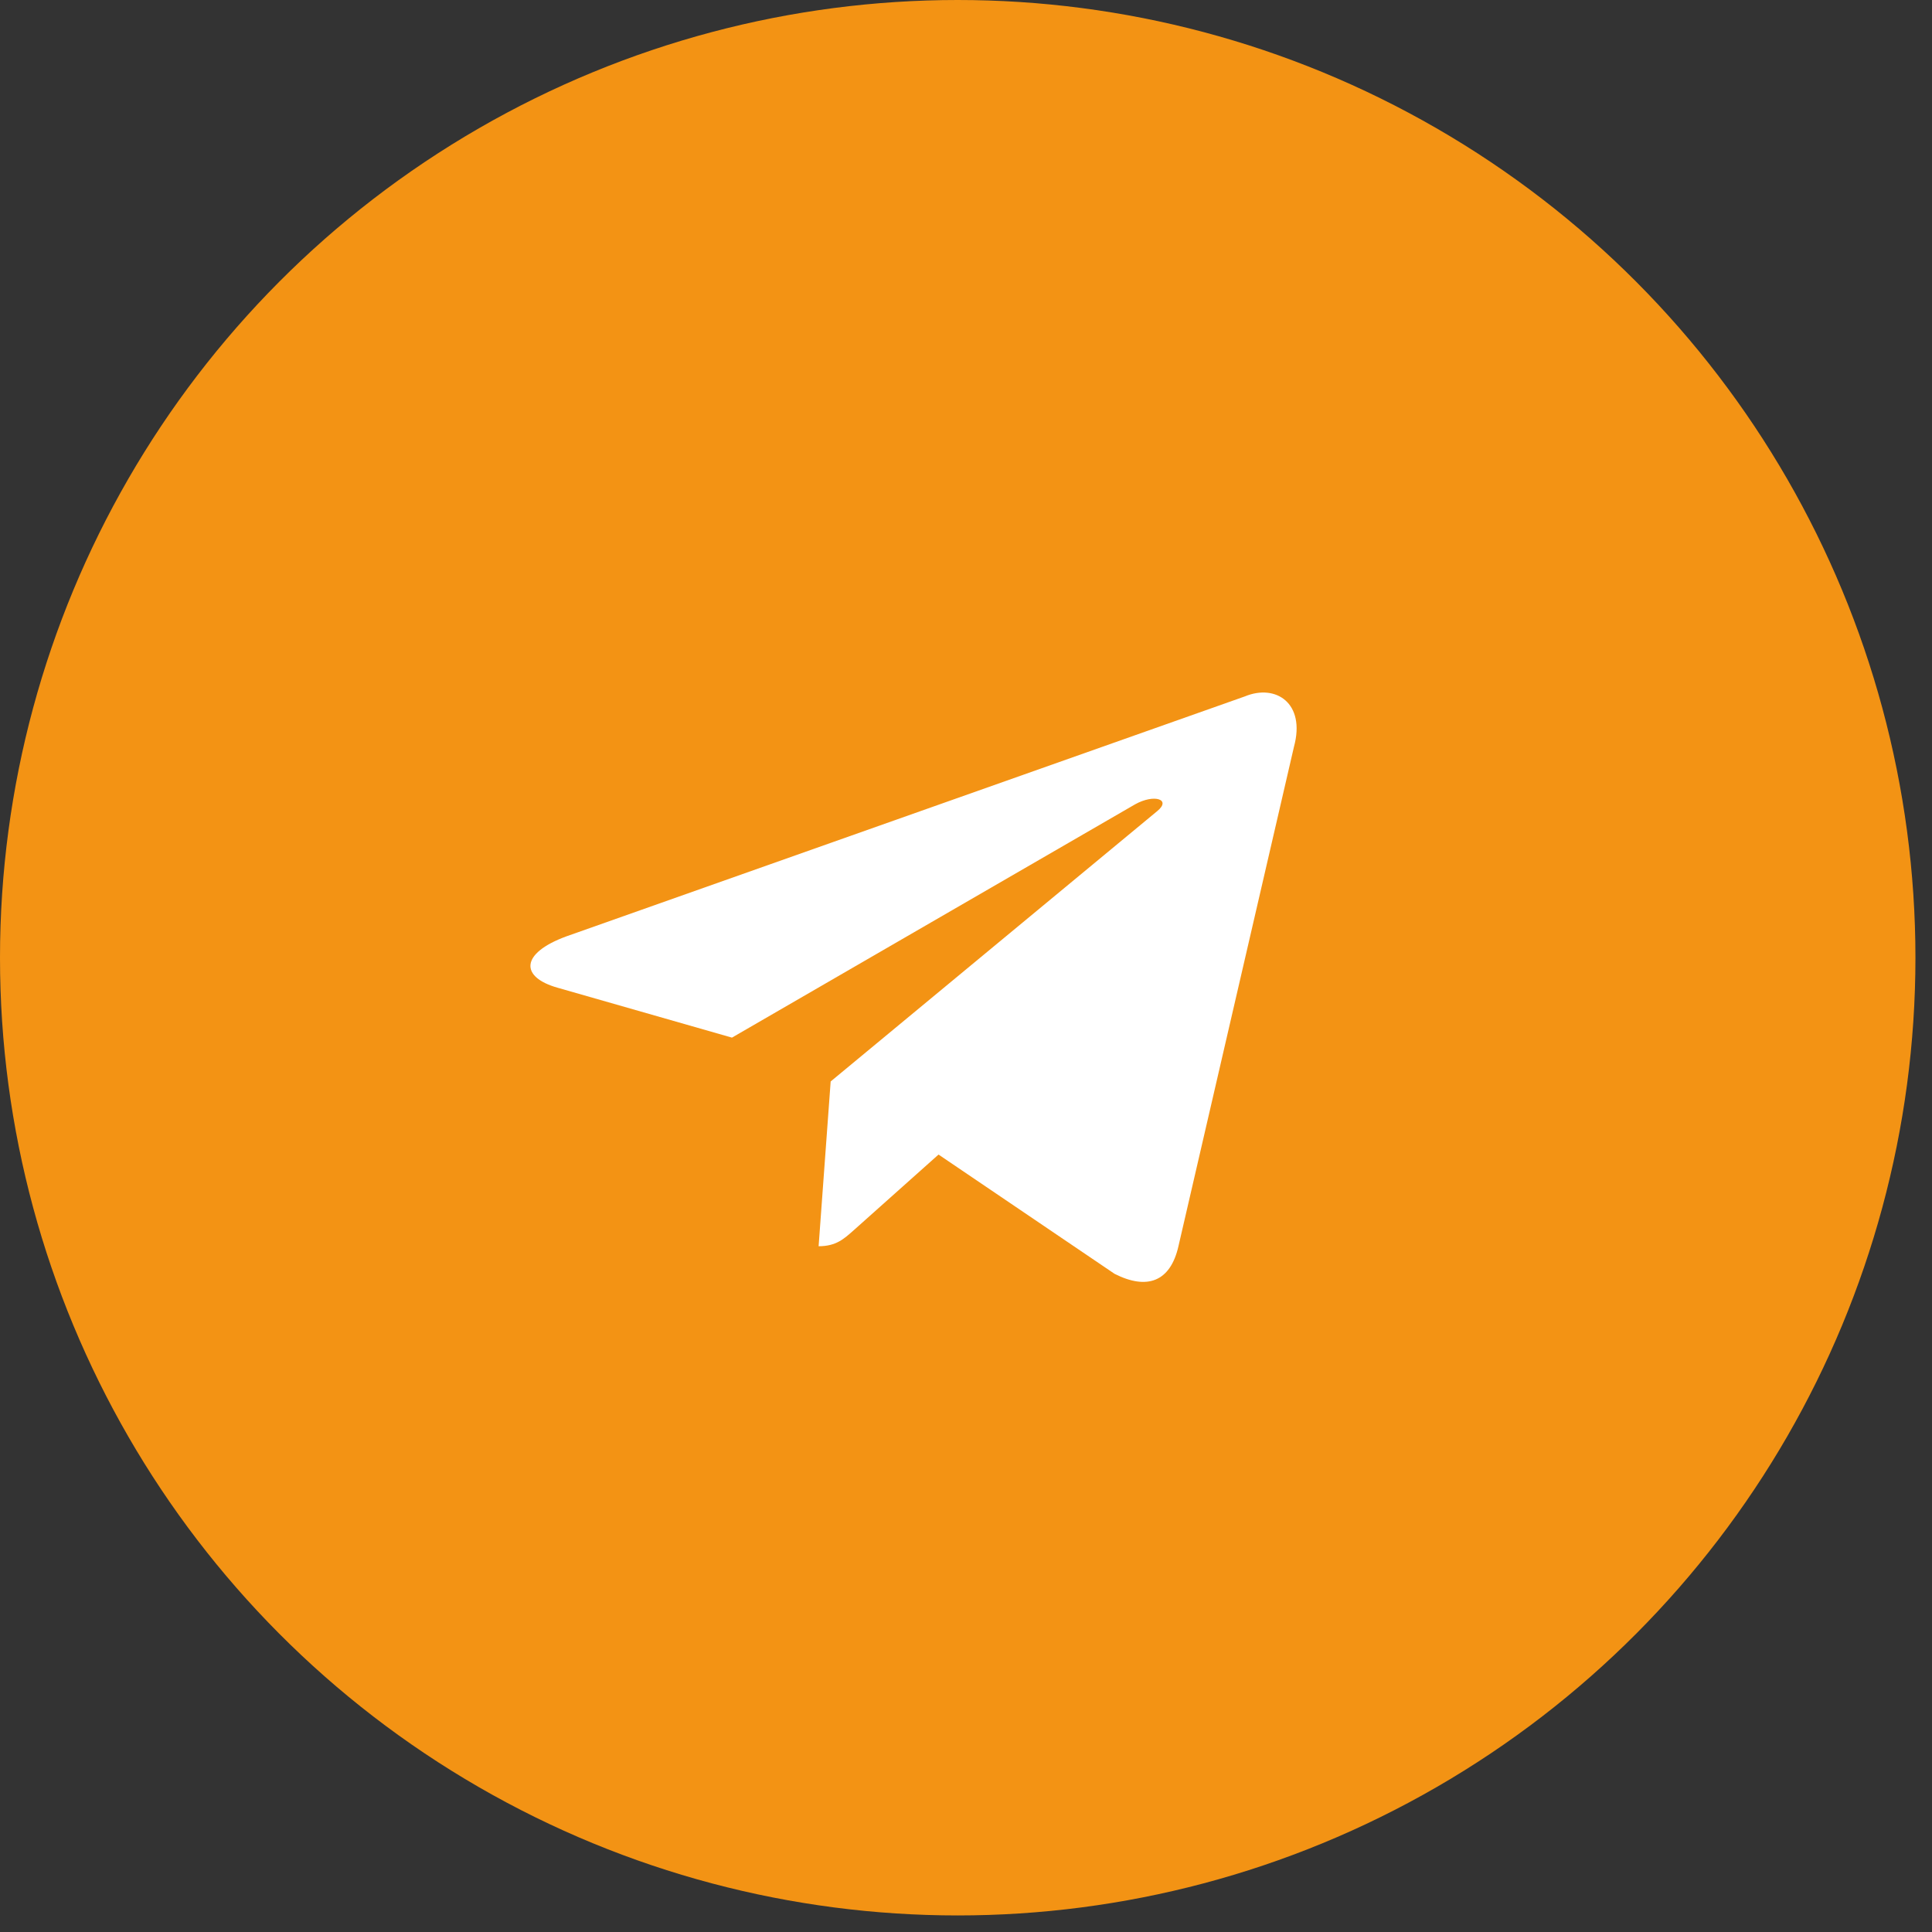 <?xml version="1.0" encoding="UTF-8"?> <svg xmlns="http://www.w3.org/2000/svg" width="42" height="42" viewBox="0 0 42 42" fill="none"><rect x="0" y="0" width="42" height="42" fill="#333333" stroke="none"/><circle cx="20.82" cy="20.82" r="20.82" fill="#F39314"></circle><path d="M27.063 15.139L12.309 20.357C11.302 20.728 11.308 21.244 12.124 21.473L15.912 22.557L24.677 17.485C25.091 17.254 25.47 17.378 25.158 17.632L18.058 23.51H18.056L18.058 23.51L17.796 27.092C18.179 27.092 18.348 26.931 18.563 26.741L20.403 25.099L24.23 27.692C24.935 28.049 25.442 27.866 25.618 27.093L28.13 16.233C28.387 15.288 27.736 14.86 27.063 15.139V15.139Z" fill="white"></path></svg> 